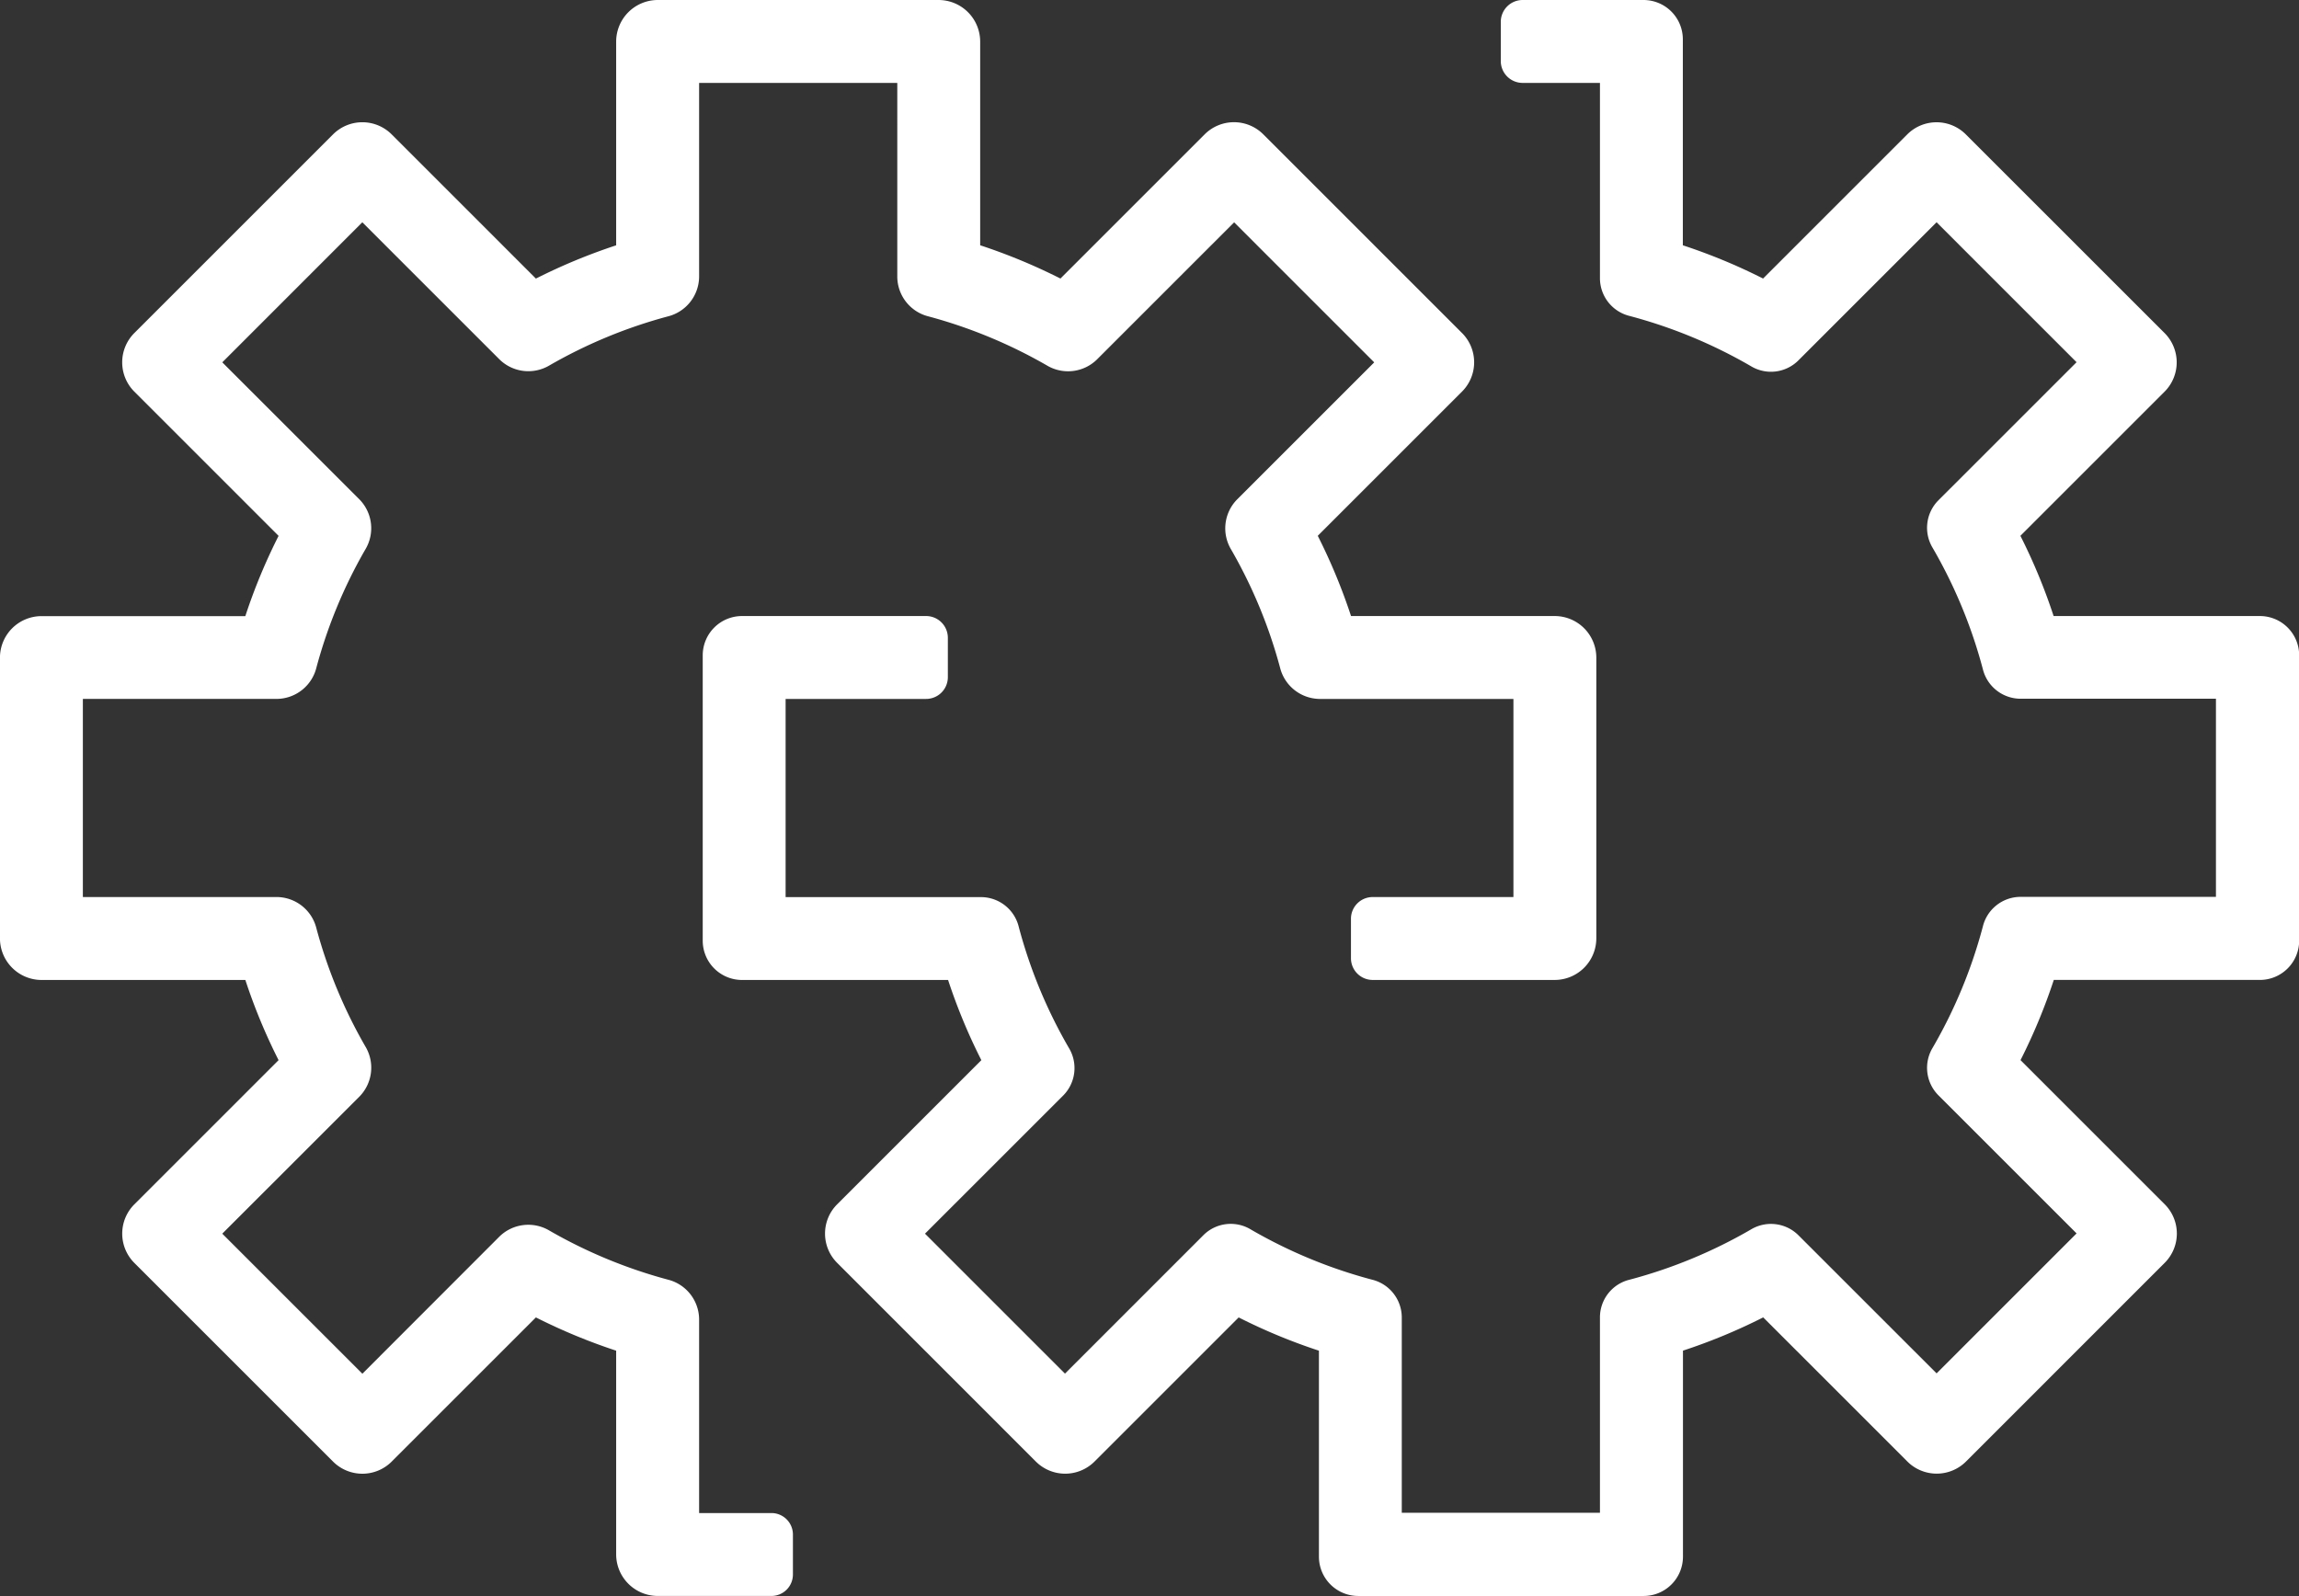 <?xml version="1.0" encoding="UTF-8"?>
<svg xmlns="http://www.w3.org/2000/svg" width="110.032" height="76.405" viewBox="0 0 110.032 76.405">
  <rect x="0" y="0" width="110.032" height="76.405" fill="#333333" stroke="none"/>
  <g id="Group_517" data-name="Group 517" transform="translate(-181.856 -30.74)">
    <path id="Path_6533" data-name="Path 6533" d="M276.409,60.232h-9.862a27.454,27.454,0,0,0-1.59-3.841l6.9-6.9a1.987,1.987,0,0,0,0-2.807h0l-9.511-9.509a1.982,1.982,0,0,0-2.805,0h0l-6.9,6.9a27.563,27.563,0,0,0-3.84-1.592V32.622a1.882,1.882,0,0,0-1.882-1.882h-5.785a1.046,1.046,0,0,0-1.046,1.046v1.879a1.045,1.045,0,0,0,1.046,1.044h3.7V44.08a1.862,1.862,0,0,0,1.419,1.786,23.592,23.592,0,0,1,5.8,2.4,1.856,1.856,0,0,0,2.261-.255l6.631-6.631,6.7,6.7-6.626,6.625a1.864,1.864,0,0,0-.26,2.266,23.575,23.575,0,0,1,2.4,5.8,1.864,1.864,0,0,0,1.786,1.42h9.371v9.485h-9.371a1.861,1.861,0,0,0-1.785,1.419,23.579,23.579,0,0,1-2.4,5.8,1.864,1.864,0,0,0,.26,2.268l6.626,6.625-6.7,6.7-6.626-6.625a1.862,1.862,0,0,0-2.266-.26,23.614,23.614,0,0,1-5.8,2.4,1.856,1.856,0,0,0-1.42,1.78v9.378h-9.485v-9.37a1.864,1.864,0,0,0-1.419-1.788,23.614,23.614,0,0,1-5.8-2.4,1.853,1.853,0,0,0-2.261.255L219.23,96.5l-6.7-6.7,6.626-6.625a1.866,1.866,0,0,0,.26-2.268,23.58,23.58,0,0,1-2.4-5.8,1.862,1.862,0,0,0-1.786-1.419h-9.371V64.2h6.722a1.042,1.042,0,0,0,1.043-1.043V61.275a1.042,1.042,0,0,0-1.043-1.043h-8.807a1.882,1.882,0,0,0-1.882,1.882V75.773a1.882,1.882,0,0,0,1.882,1.882h9.861a27.569,27.569,0,0,0,1.592,3.839l-6.9,6.9a1.982,1.982,0,0,0,0,2.805h0l9.509,9.511a1.987,1.987,0,0,0,2.807,0h0l6.9-6.9a27.462,27.462,0,0,0,3.841,1.592v9.861a1.882,1.882,0,0,0,1.882,1.882h13.659a1.882,1.882,0,0,0,1.882-1.882V95.4a27.358,27.358,0,0,0,3.84-1.592l6.9,6.9a1.987,1.987,0,0,0,2.807,0h0l9.509-9.511a1.982,1.982,0,0,0,0-2.805h0l-6.9-6.9a27.558,27.558,0,0,0,1.592-3.839h9.862a1.881,1.881,0,0,0,1.882-1.882V62.114A1.881,1.881,0,0,0,276.409,60.232Z" transform="translate(13.597 0)" fill="#fff"></path>
    <path id="Path_6534" data-name="Path 6534" d="M256.269,60.232h-9.746l-.007-.005a27.731,27.731,0,0,0-1.588-3.831l0-.008,6.9-6.9a1.984,1.984,0,0,0,0-2.807h0l-9.509-9.509a1.984,1.984,0,0,0-2.807,0h0l-6.9,6.9-.008,0a27.734,27.734,0,0,0-3.831-1.588l-.005-.007V32.733a1.993,1.993,0,0,0-1.993-1.993H213.339a1.994,1.994,0,0,0-1.993,1.993v9.746l-.005.007a27.733,27.733,0,0,0-3.831,1.588l-.008,0-6.9-6.9a1.984,1.984,0,0,0-2.807,0h0l-9.509,9.509a1.984,1.984,0,0,0,0,2.807h0l6.9,6.9V56.4a27.518,27.518,0,0,0-1.587,3.831l-.007.005h-9.747a1.991,1.991,0,0,0-1.991,1.991V75.662a1.993,1.993,0,0,0,1.991,1.993h9.746l.008,0a27.455,27.455,0,0,0,1.587,3.833l0,.008-6.9,6.9a1.985,1.985,0,0,0,0,2.805h0l9.511,9.511a1.985,1.985,0,0,0,2.805,0h0l6.9-6.9.008,0a27.731,27.731,0,0,0,3.831,1.588l.005.007v9.746a1.993,1.993,0,0,0,1.993,1.991h5.438a1.028,1.028,0,0,0,1.029-1.029v-1.911a1.029,1.029,0,0,0-1.029-1.029h-3.453l-.008-.007V93.888a1.972,1.972,0,0,0-1.5-1.889,23.622,23.622,0,0,1-5.654-2.34,1.975,1.975,0,0,0-2.4.277L199.205,96.5h-.01L192.5,89.806v-.012l6.563-6.561a1.975,1.975,0,0,0,.277-2.4A23.555,23.555,0,0,1,197,75.184a1.97,1.97,0,0,0-1.889-1.5h-9.282l-.007-.008v-9.47l.007-.007h9.282A1.972,1.972,0,0,0,197,62.7a23.527,23.527,0,0,1,2.34-5.654,1.972,1.972,0,0,0-.277-2.394L192.5,48.091v-.01l6.692-6.694h.01l6.564,6.563a1.973,1.973,0,0,0,2.394.279,23.567,23.567,0,0,1,5.656-2.34,1.975,1.975,0,0,0,1.5-1.89V34.717l.007-.008h9.47l.008.008V44a1.97,1.97,0,0,0,1.5,1.889,23.657,23.657,0,0,1,5.654,2.342,1.975,1.975,0,0,0,2.4-.279l6.563-6.563h.01l6.694,6.694v.01l-6.564,6.564a1.972,1.972,0,0,0-.277,2.394,23.525,23.525,0,0,1,2.34,5.654A1.975,1.975,0,0,0,245,64.2h9.282l.008.007v9.47l-.008.008h-6.729a1.039,1.039,0,0,0-1.039,1.039v1.889a1.04,1.04,0,0,0,1.039,1.041h8.711a1.994,1.994,0,0,0,1.993-1.993V62.223A1.993,1.993,0,0,0,256.269,60.232Z" transform="translate(0 0)" fill="#fff"></path>
  </g>
</svg>
